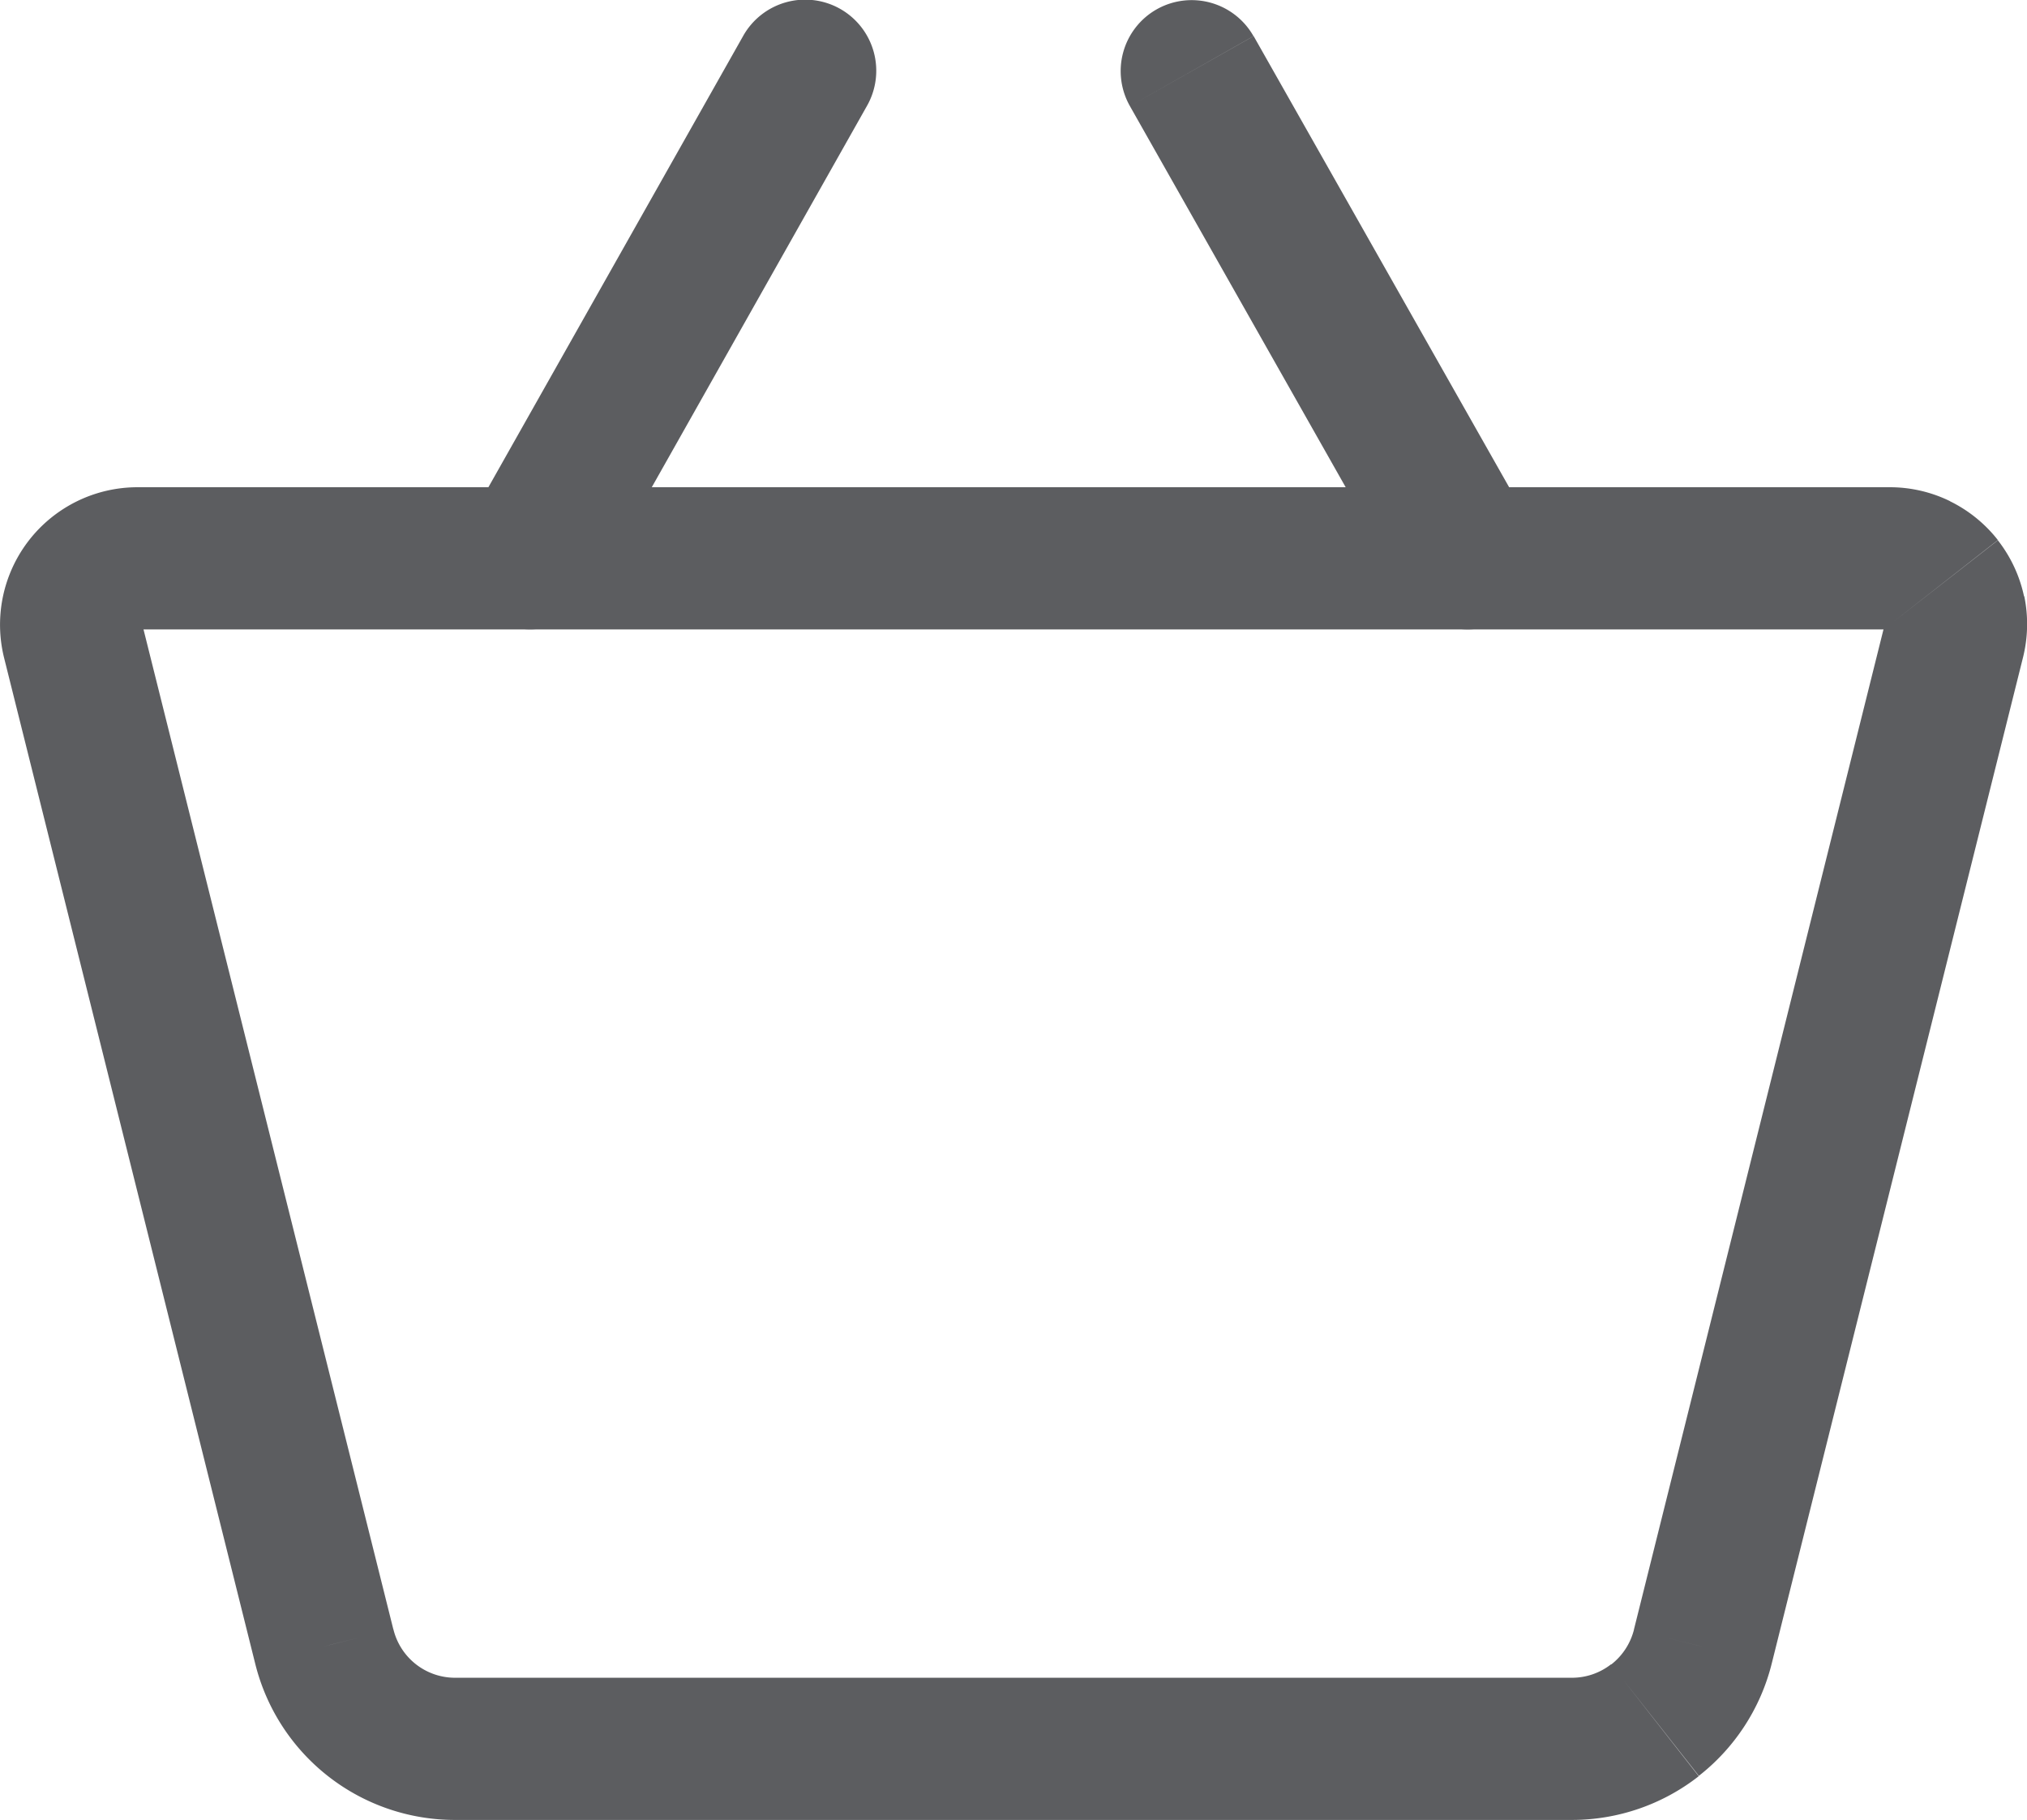 <svg id="ic-ecommerce-basket" xmlns="http://www.w3.org/2000/svg" width="35.636" height="32" viewBox="0 0 35.636 32">
  <g id="Layer" transform="translate(1.25 1.25)">
    <g id="Vrstva_173" data-name="Vrstva 173">
      <path id="Vector" d="M27.634,23.433H8a3.617,3.617,0,0,1-3.513-2.747h0v0h0L.072,3A2.417,2.417,0,0,1,2.42,0h30.8a2.407,2.407,0,0,1,1.061.244L33.22,2.416,34.277.244a2.425,2.425,0,0,1,.847.685l-1.9,1.487,2.364-.5A2.428,2.428,0,0,1,35.564,3L33.22,2.417,35.564,3l-4.415,17.68h0v0h0a3.619,3.619,0,0,1-1.282,1.978L28.326,20.7a1.124,1.124,0,0,0,.4-.612l1.214.3-.1-.025-1.115-.275v0L33.113,2.5H2.523L6.915,20.081v0l-1.058.26-.155.039,1.214-.3A1.115,1.115,0,0,0,8,20.933L8,22.6V20.933H27.635V22.6l0-1.667a1.115,1.115,0,0,0,.689-.237l1.541,1.968a3.618,3.618,0,0,1-2.229.769ZM2.418,2.417v0ZM8,20.933H8v1.25Zm27.124-20a2.417,2.417,0,0,1,.46.986l-2.364.5Z" transform="translate(-1.25 7.317)" fill="#5c5d60"/>
      <path id="Vector-2" data-name="Vector" d="M.636,10.905A1.251,1.251,0,0,1,.161,9.2L4.995.636,7.172,1.865,2.339,10.431a1.249,1.249,0,0,1-1.7.474ZM4.995.636A1.25,1.25,0,1,1,7.172,1.865Z" transform="translate(6.818 -1.25)" fill="#5c5d60"/>
      <path id="Vector-3" data-name="Vector" d="M5.012,10.433.163,1.866,2.338.635,7.188,9.2a1.25,1.25,0,0,1-2.176,1.232ZM.635.163a1.25,1.25,0,0,1,1.7.472L.163,1.866A1.248,1.248,0,0,1,.635.163Z" transform="translate(18.452 -1.25)" fill="#5c5d60"/>
    </g>
  </g>
</svg>
